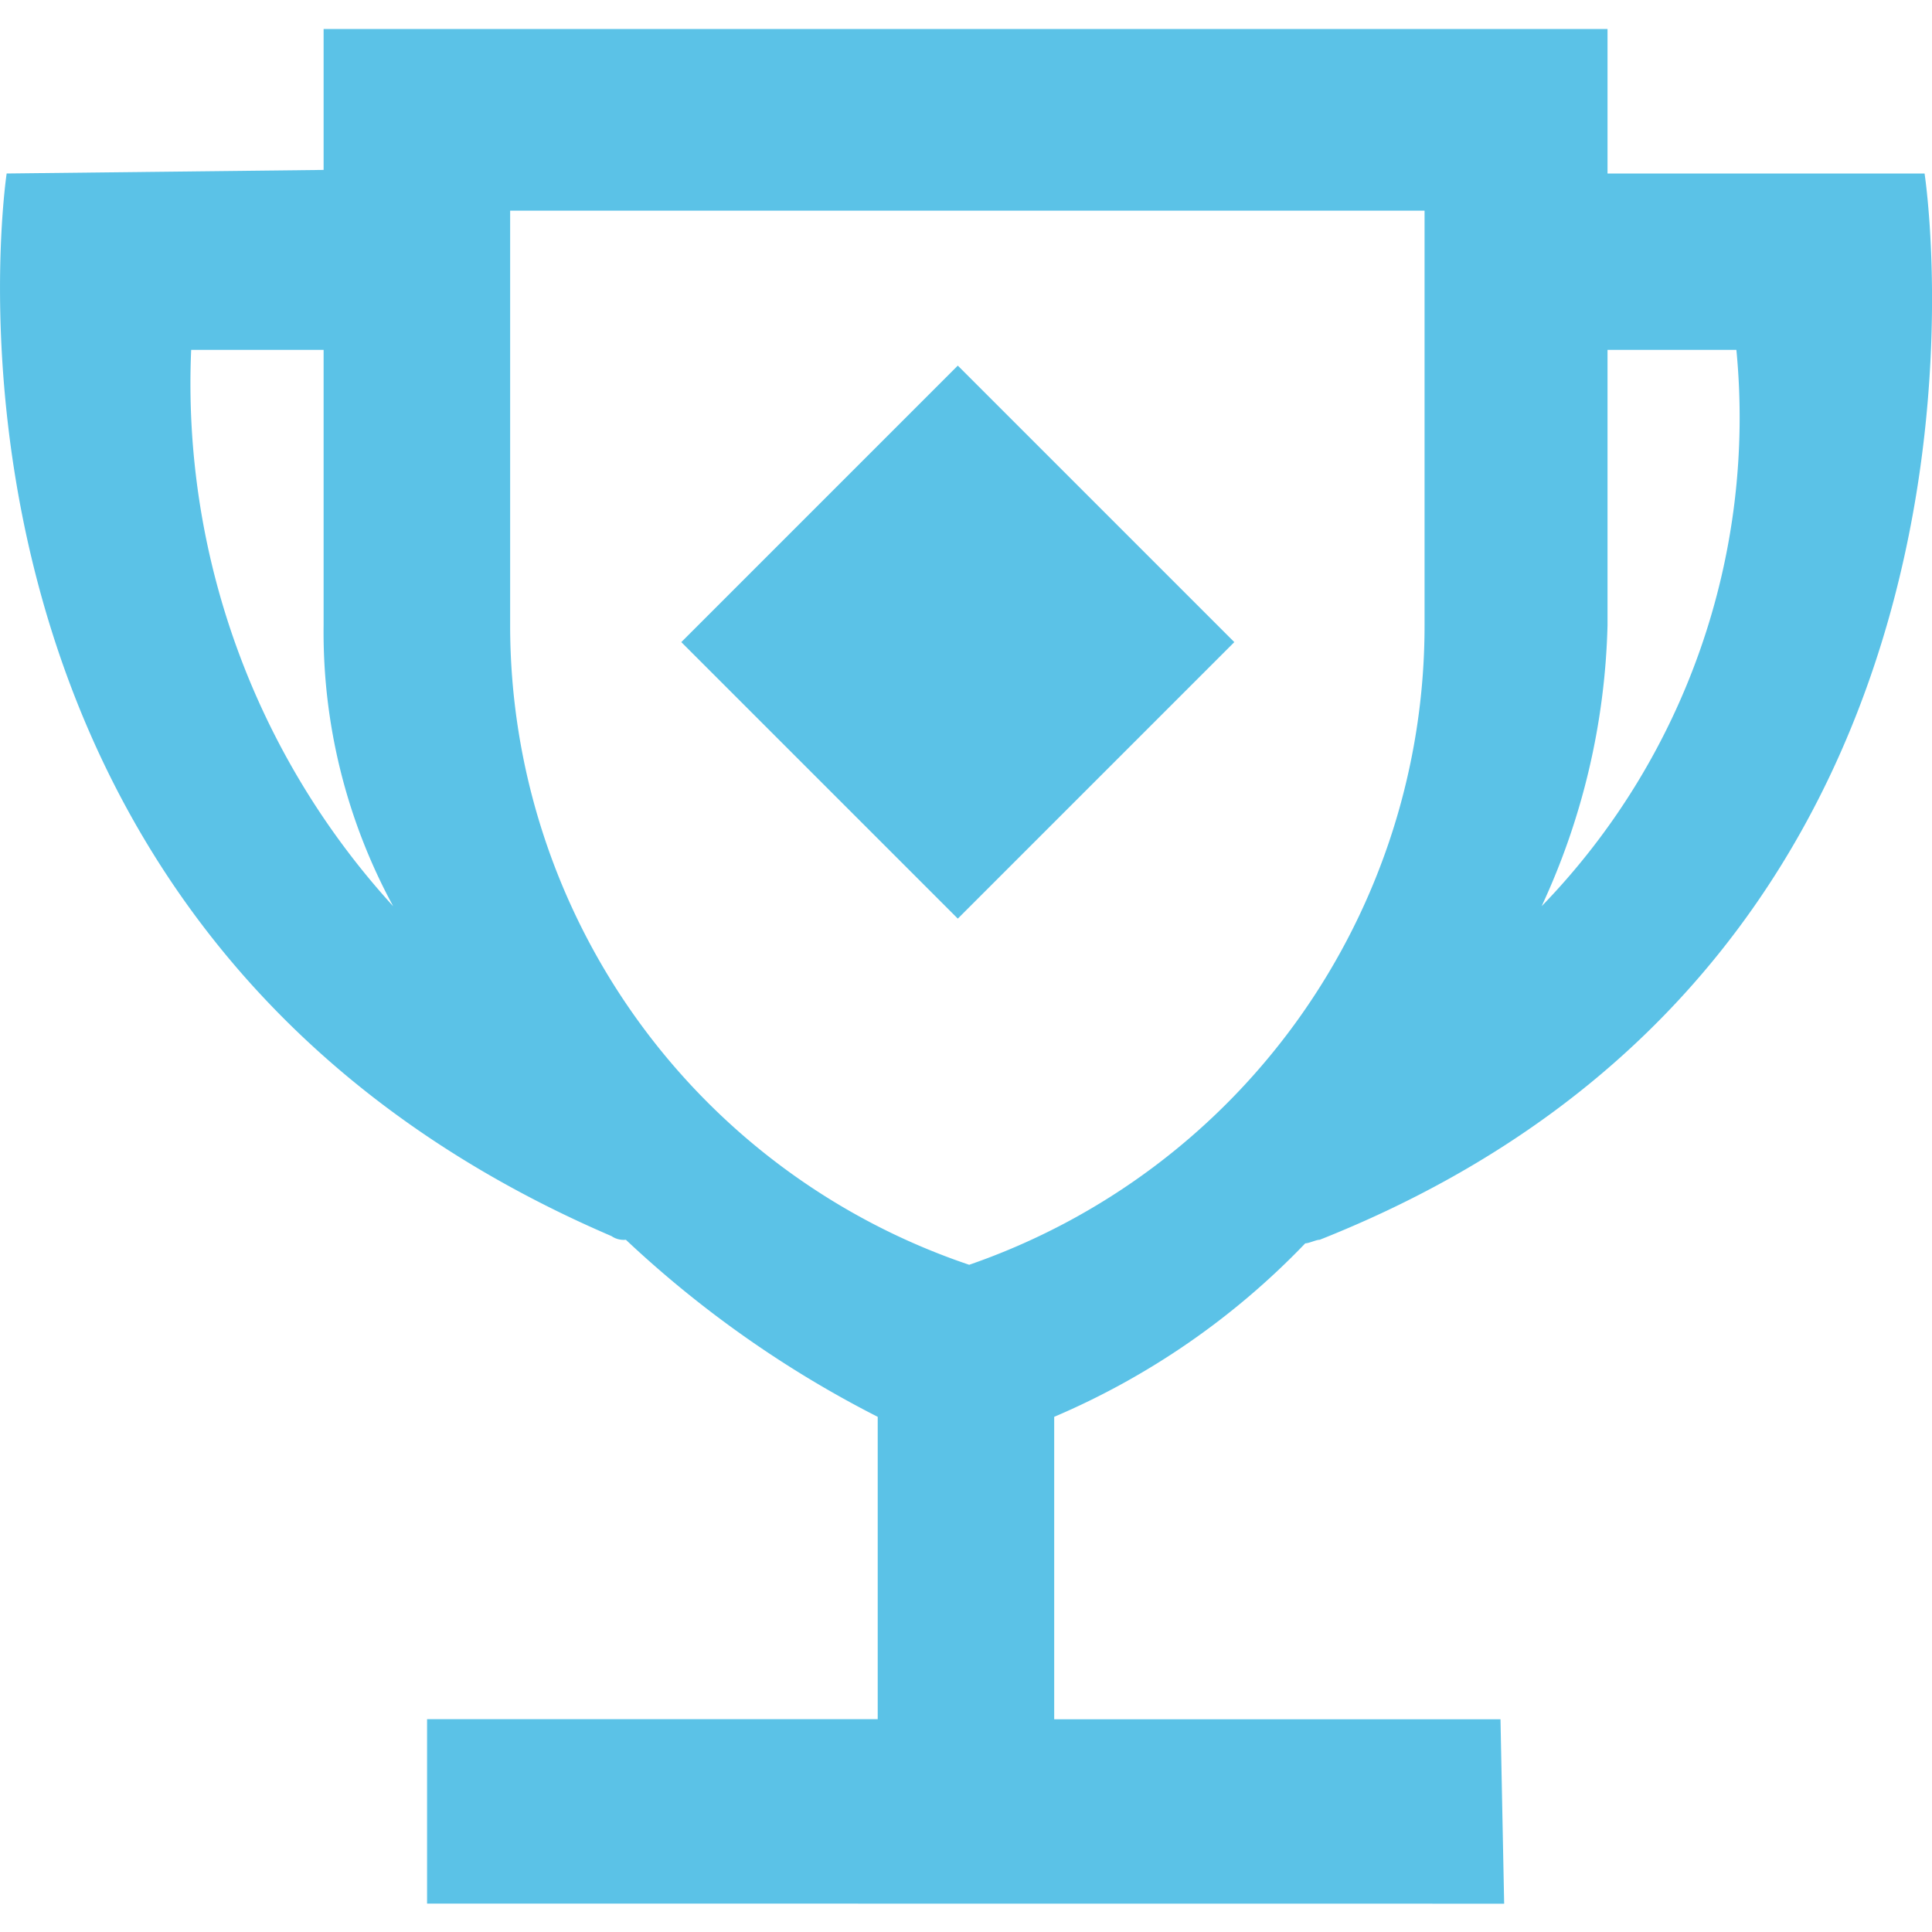 <svg id="Layer_1" data-name="Layer 1" xmlns="http://www.w3.org/2000/svg" viewBox="0 0 20 20"><path d="M1.979,3.622h1.371V6.473a5.94,5.94,0,0,0,.72,2.908A8.023,8.023,0,0,1,1.979,3.622m3.302-1.441h9.466V6.473a7.001,7.001,0,0,1-4.714,6.62A6.985,6.985,0,0,1,5.281,6.473Zm12.694,1.441a7.268,7.268,0,0,1-2.016,5.759,7.315,7.315,0,0,0,.682-2.908V3.622ZM15.571,19.707l-.038-1.909H10.913V14.667a7.878,7.878,0,0,0,2.599-1.796c.038,0,.113-.037.15-.037C21.169,9.857,19.923,1.796,19.923,1.796H16.641V.3H3.35V1.759L.069,1.796s-1.183,7.802,6.261,11a.222.222,0,0,0,.149.038,11.25,11.25,0,0,0,2.607,1.833v3.13H4.421v1.909Z" fill="#5bc2e7"/><rect x="7.891" y="4.623" width="4.048" height="4.048" transform="translate(-1.796 8.958) rotate(-45)" fill="#5bc2e7"/></svg>